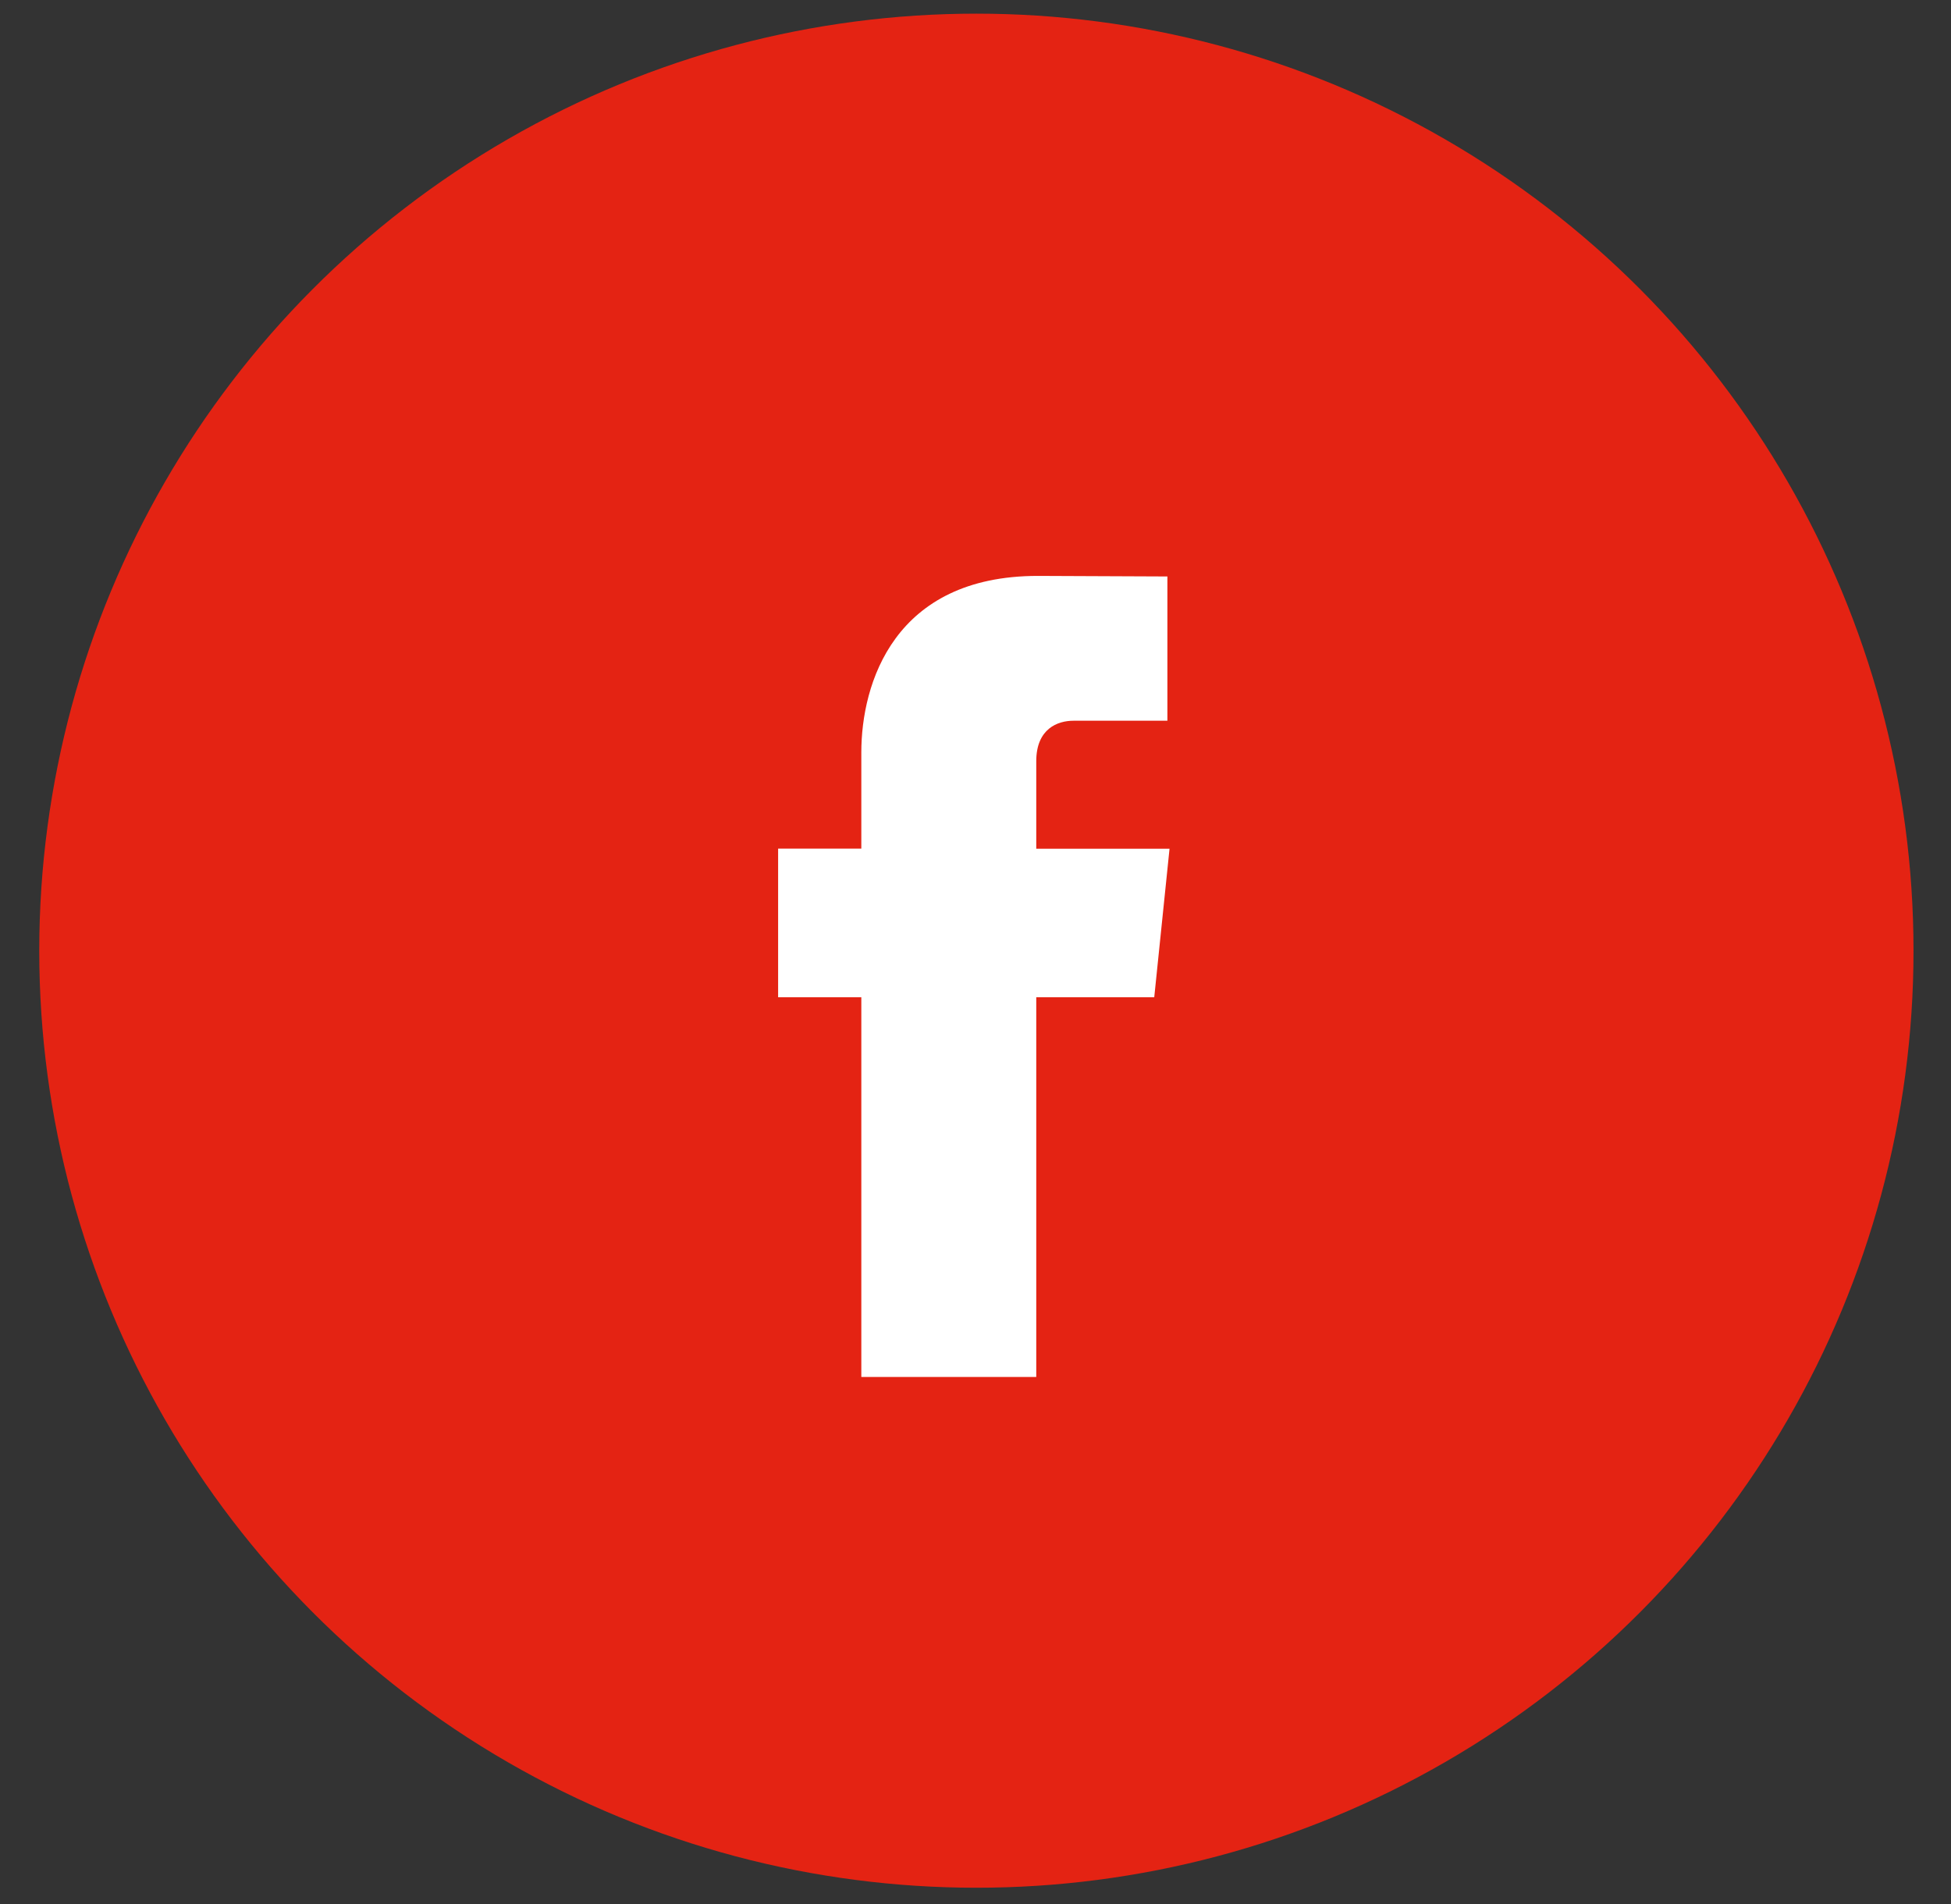 <svg width="42" height="41" viewBox="0 0 42 41" fill="none" xmlns="http://www.w3.org/2000/svg">
<rect x="0" y="0" width="42" height="41" fill="#333333" stroke="none"/>
<ellipse cx="21.019" cy="20.468" rx="20.174" ry="20.174" fill="#E42313"/>
<path d="M24.848 21.47H22.308V29.645H18.542V21.47H16.751V18.27H18.542V16.199C18.542 14.718 19.245 12.399 22.341 12.399L25.131 12.411V15.517H23.107C22.775 15.517 22.308 15.683 22.308 16.389V18.273H25.177L24.848 21.47Z" fill="white"/>
</svg>
